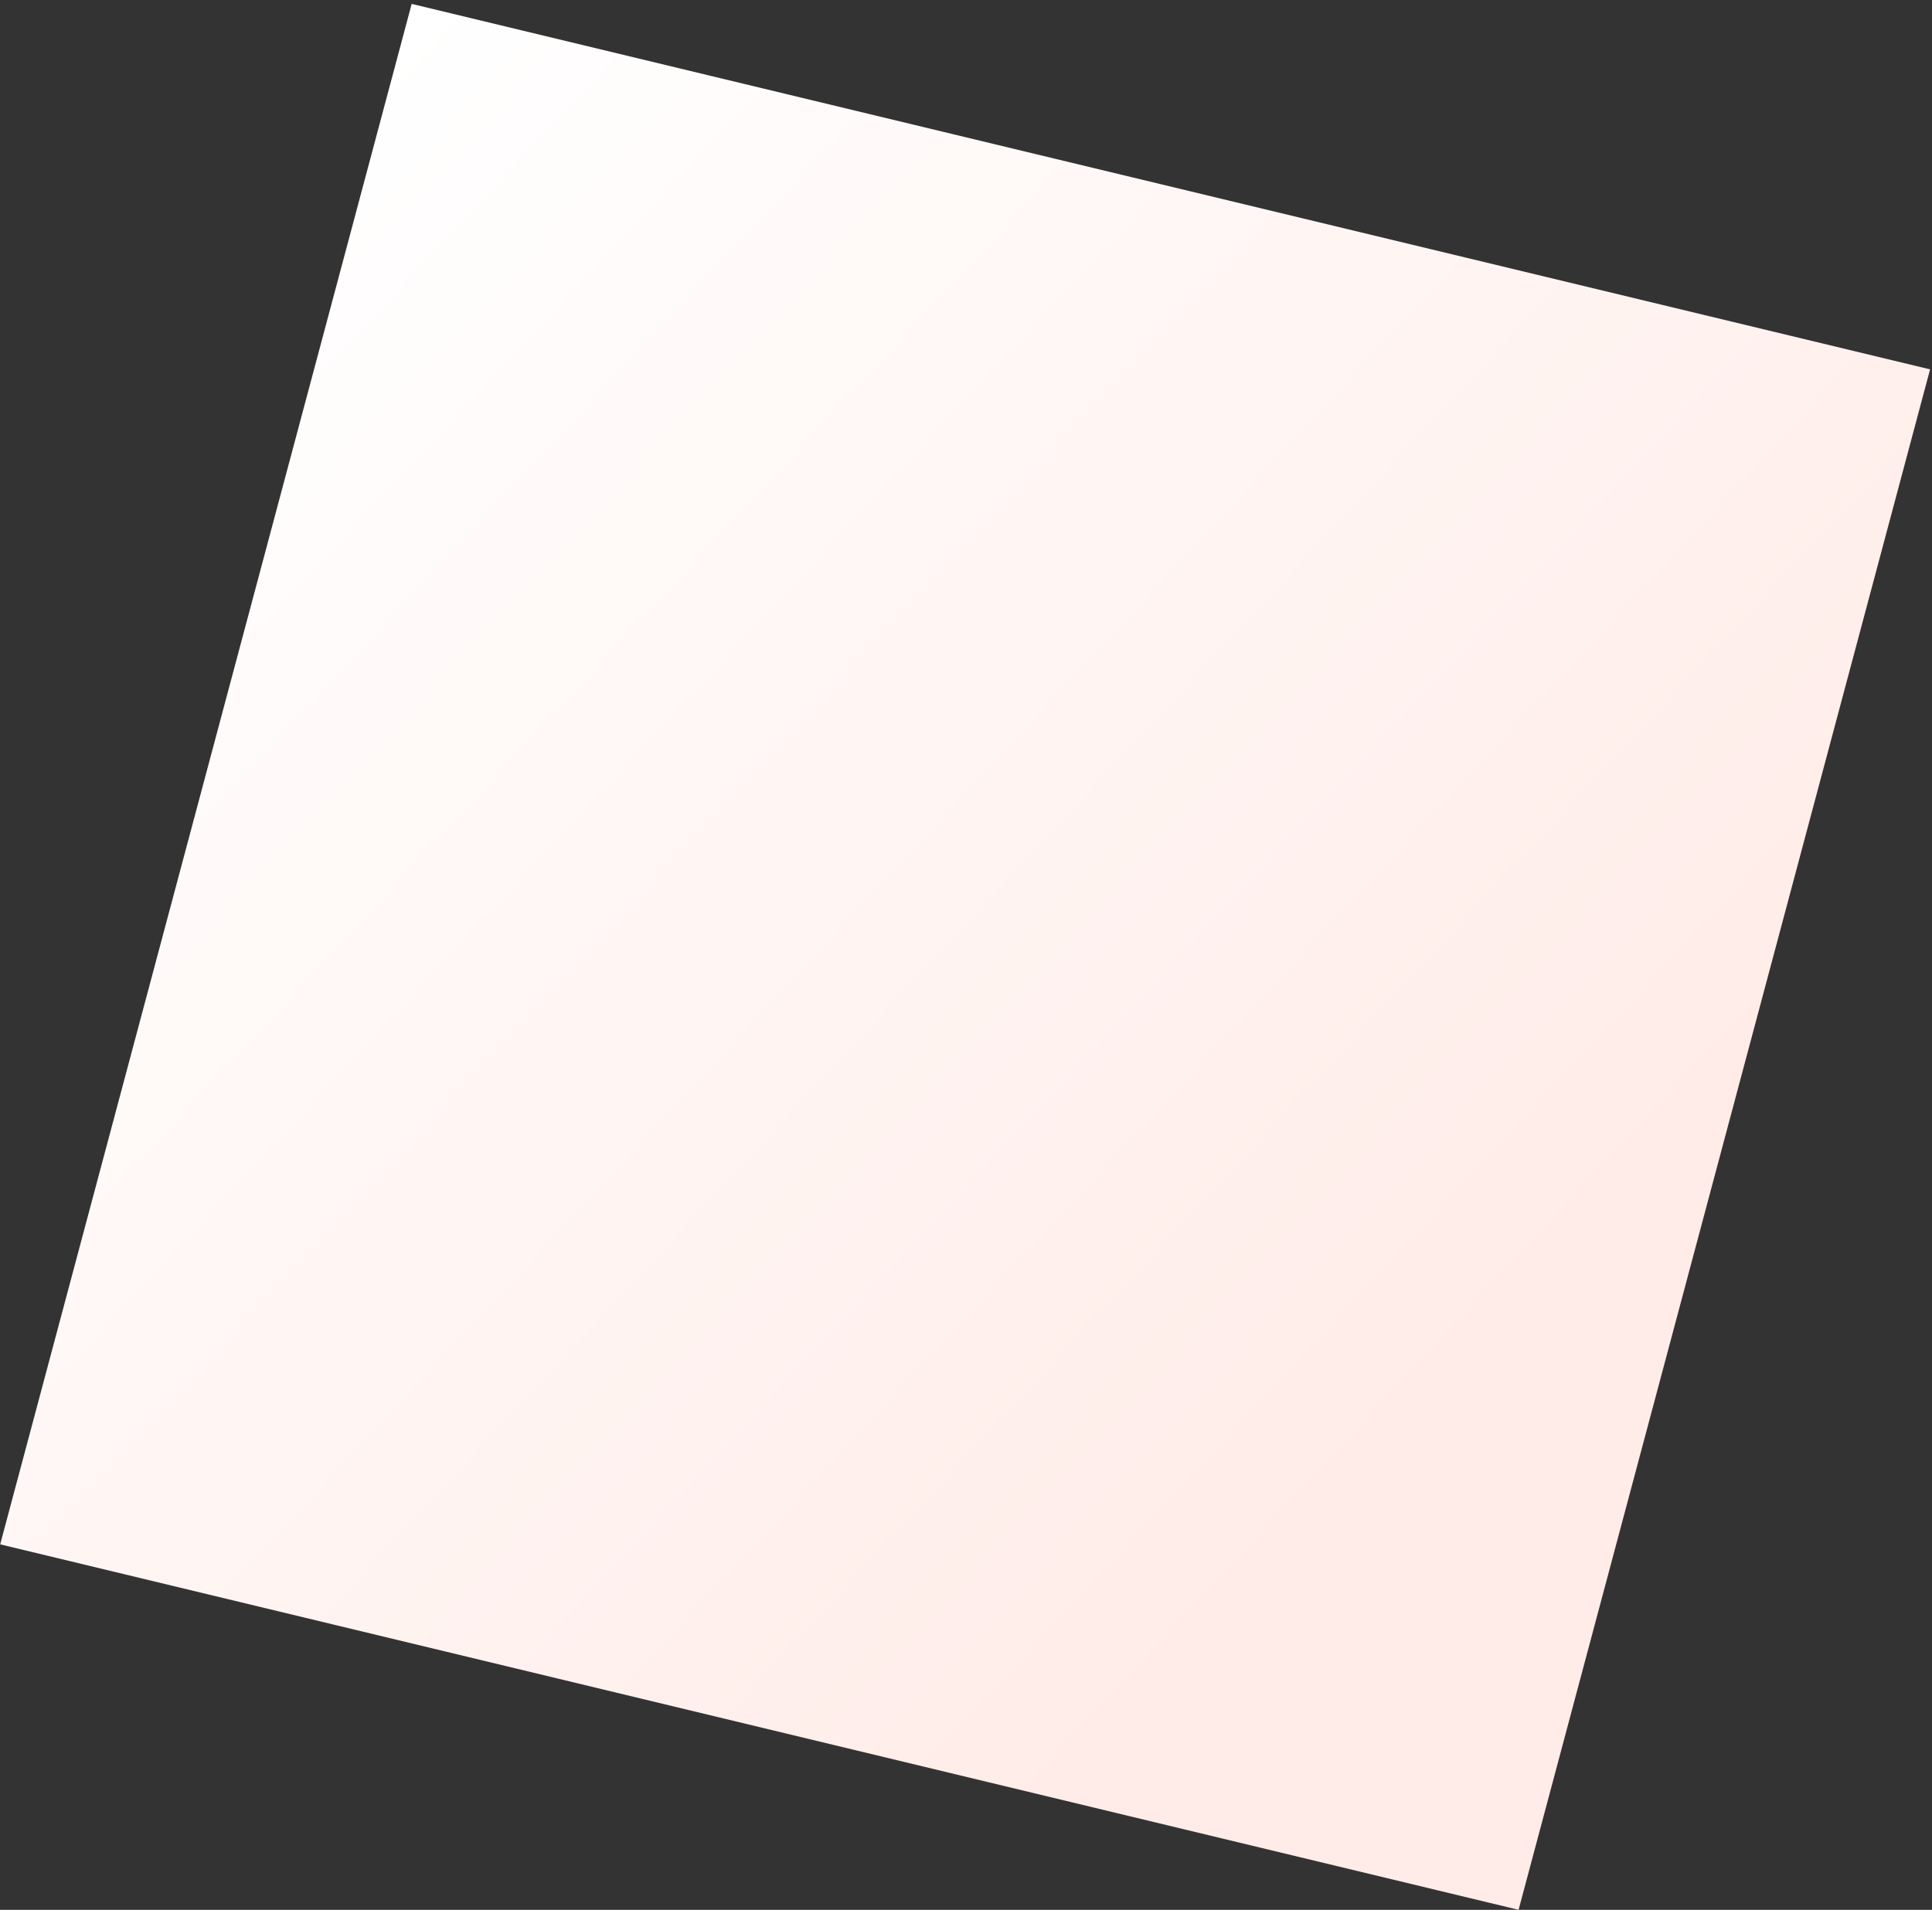 <svg width="266" height="263" viewBox="0 0 266 263" fill="none" xmlns="http://www.w3.org/2000/svg">
<rect x="0" y="0" width="266" height="263" fill="#333333" stroke="none"/>
<rect width="215.077" height="219.597" transform="matrix(0.972 0.234 -0.258 0.966 56.681 0.536)" fill="url(#paint0_linear)"/>
<defs>
<linearGradient id="paint0_linear" x1="263.903" y1="10.141" x2="54.786" y2="-102.085" gradientUnits="userSpaceOnUse">
<stop stop-color="#FFECE8"/>
<stop offset="1" stop-color="white"/>
</linearGradient>
</defs>
</svg>
